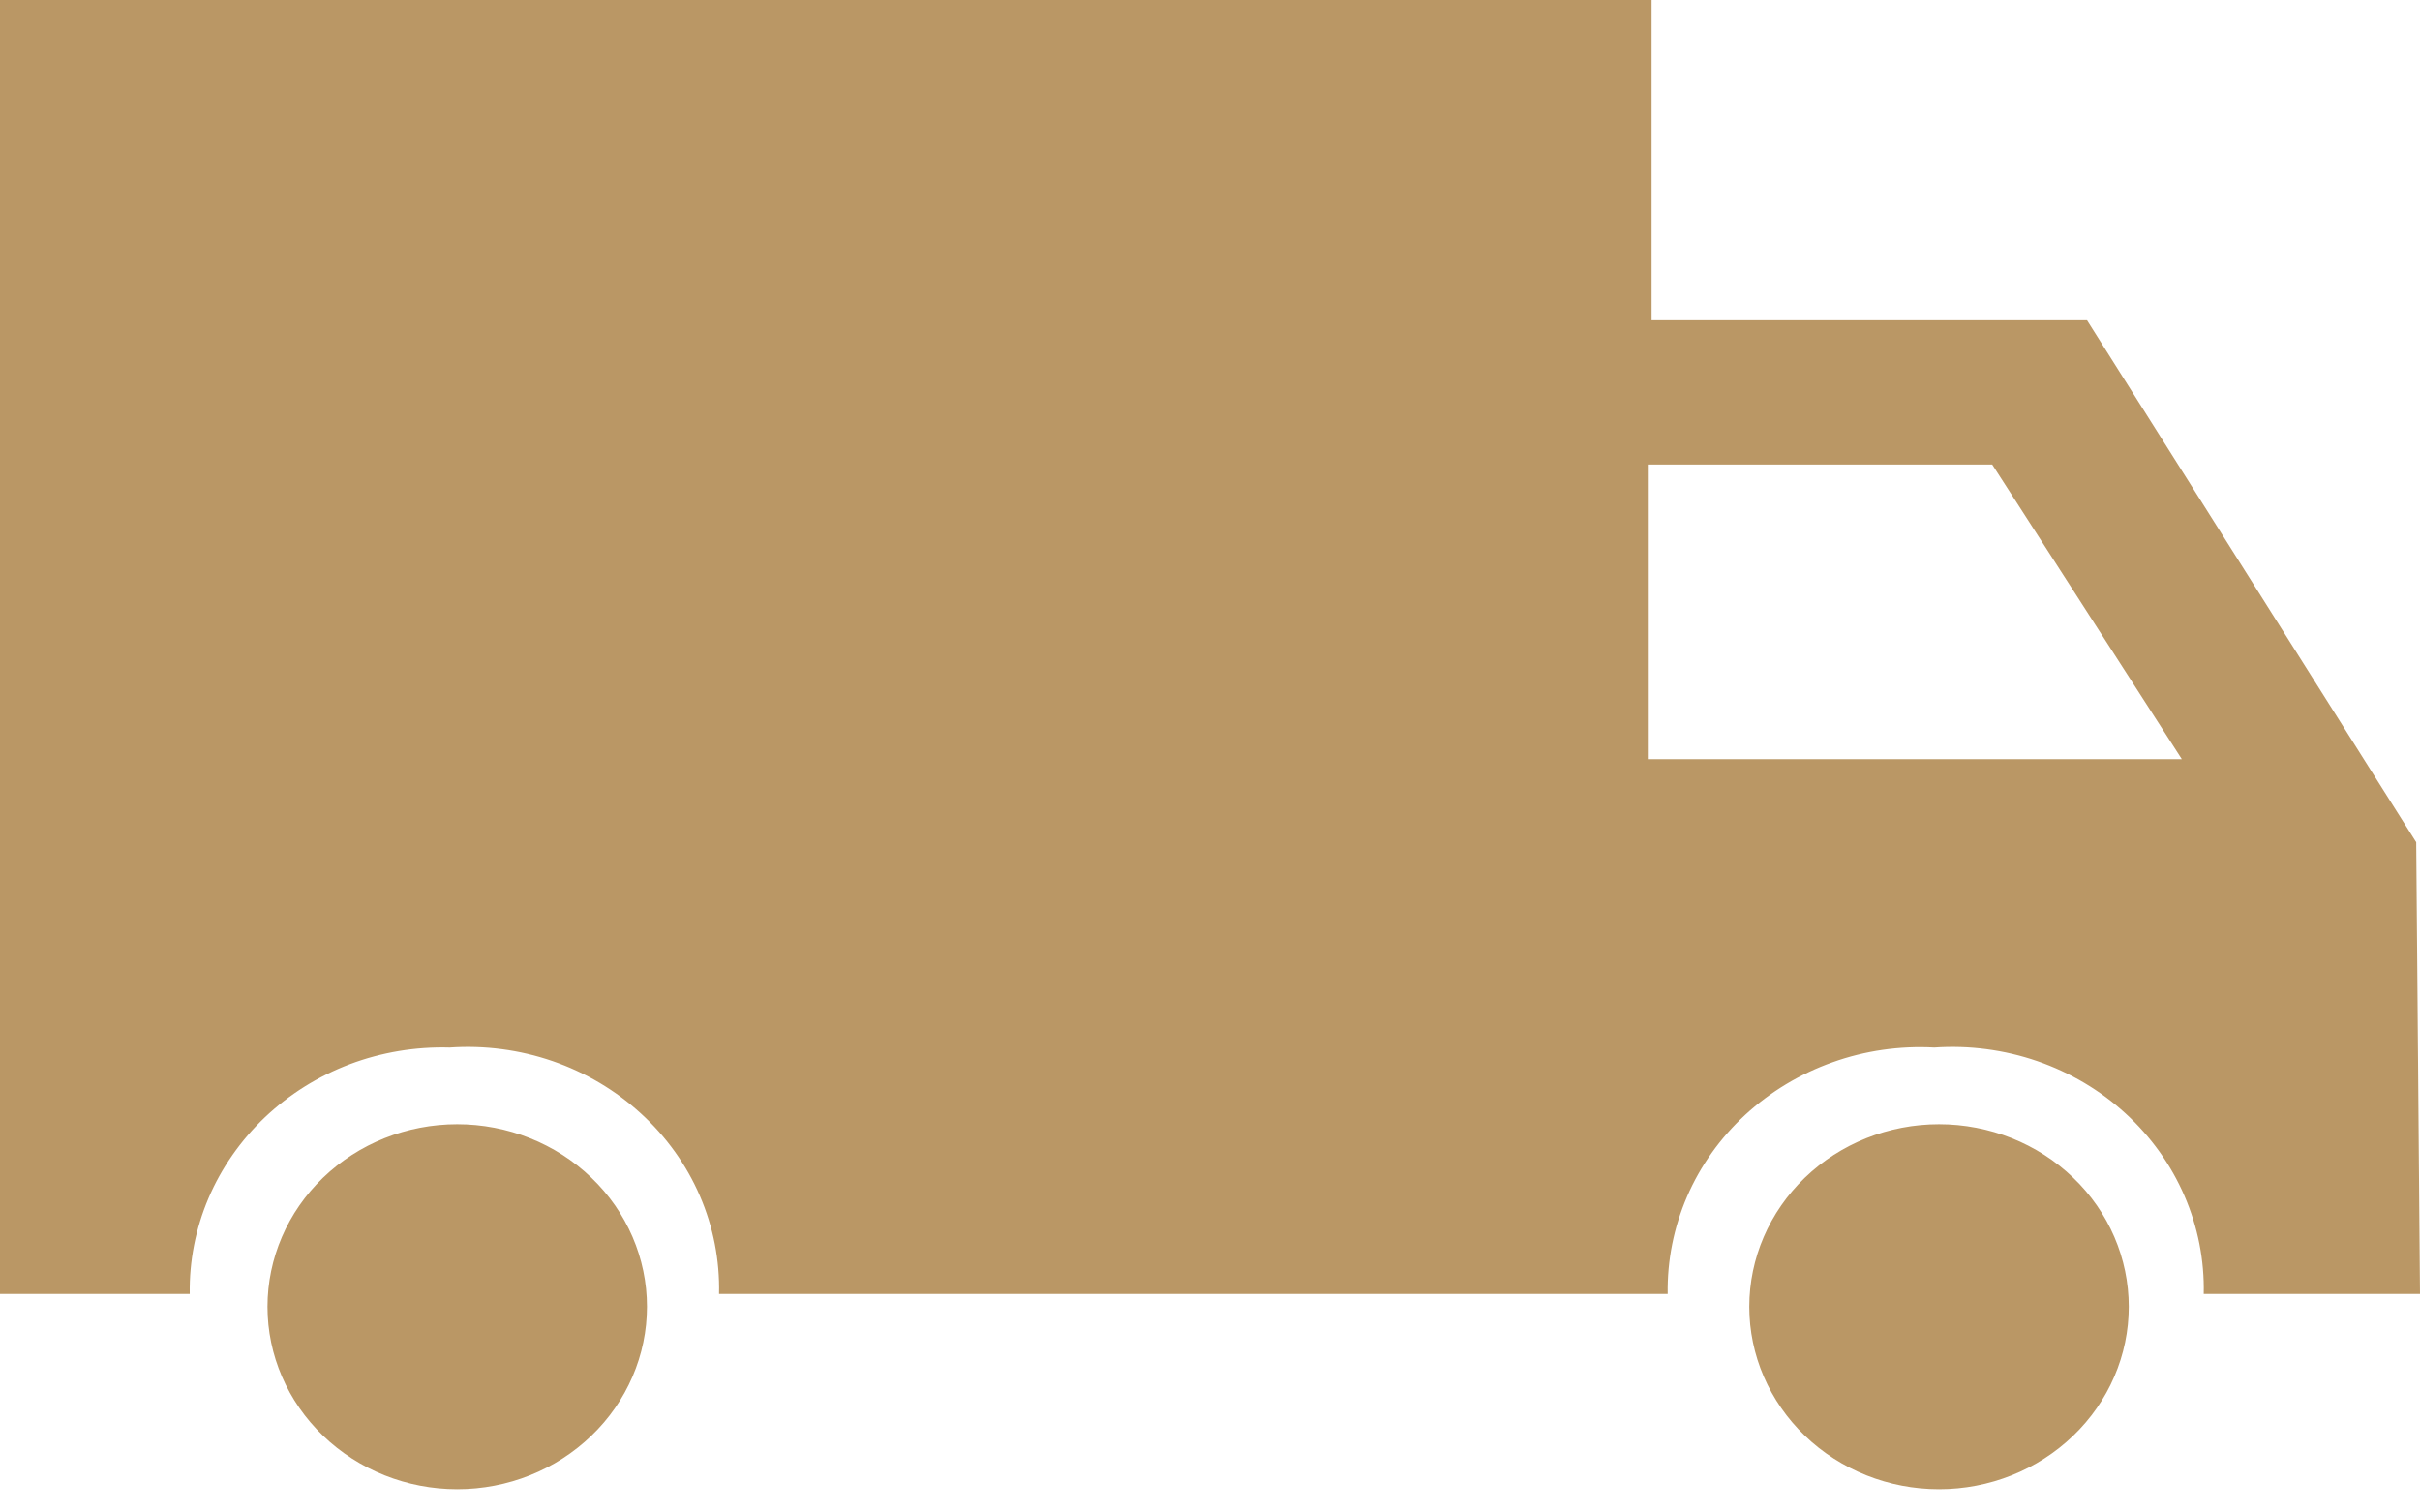<svg width="32" height="20" viewBox="0 0 32 20" fill="none" xmlns="http://www.w3.org/2000/svg">
<path d="M32 17.11H29.14C29.15 16.665 29.063 16.223 28.885 15.812C28.707 15.401 28.442 15.031 28.107 14.724C27.772 14.417 27.373 14.181 26.938 14.031C26.502 13.881 26.039 13.82 25.577 13.852C25.119 13.827 24.661 13.893 24.231 14.047C23.8 14.2 23.408 14.437 23.077 14.742C22.746 15.048 22.484 15.416 22.308 15.823C22.132 16.231 22.045 16.669 22.052 17.11H9.508C9.518 16.665 9.432 16.223 9.254 15.812C9.076 15.401 8.811 15.031 8.475 14.724C8.14 14.417 7.742 14.181 7.306 14.031C6.871 13.881 6.407 13.82 5.946 13.852C5.495 13.839 5.046 13.914 4.626 14.072C4.206 14.231 3.824 14.47 3.503 14.774C3.182 15.079 2.928 15.443 2.757 15.844C2.586 16.246 2.502 16.676 2.509 17.11H0V0H21.839V4.235H27.597L31.95 11.137L32 17.11ZM28.851 10.039L26.343 6.142H21.789V10.039H28.851ZM25.64 19.692C24.975 19.692 24.337 19.438 23.866 18.985C23.396 18.533 23.131 17.919 23.131 17.279C23.131 16.639 23.396 16.025 23.866 15.573C24.337 15.12 24.975 14.866 25.64 14.866C26.305 14.866 26.944 15.12 27.414 15.573C27.885 16.025 28.149 16.639 28.149 17.279C28.149 17.919 27.885 18.533 27.414 18.985C26.944 19.438 26.305 19.692 25.64 19.692ZM6.046 19.692C5.381 19.692 4.743 19.438 4.272 18.985C3.802 18.533 3.537 17.919 3.537 17.279C3.537 16.639 3.802 16.025 4.272 15.573C4.743 15.12 5.381 14.866 6.046 14.866C6.712 14.866 7.35 15.12 7.82 15.573C8.291 16.025 8.555 16.639 8.555 17.279C8.555 17.919 8.291 18.533 7.82 18.985C7.35 19.438 6.712 19.692 6.046 19.692Z" fill="#BA9765"/>
</svg>
